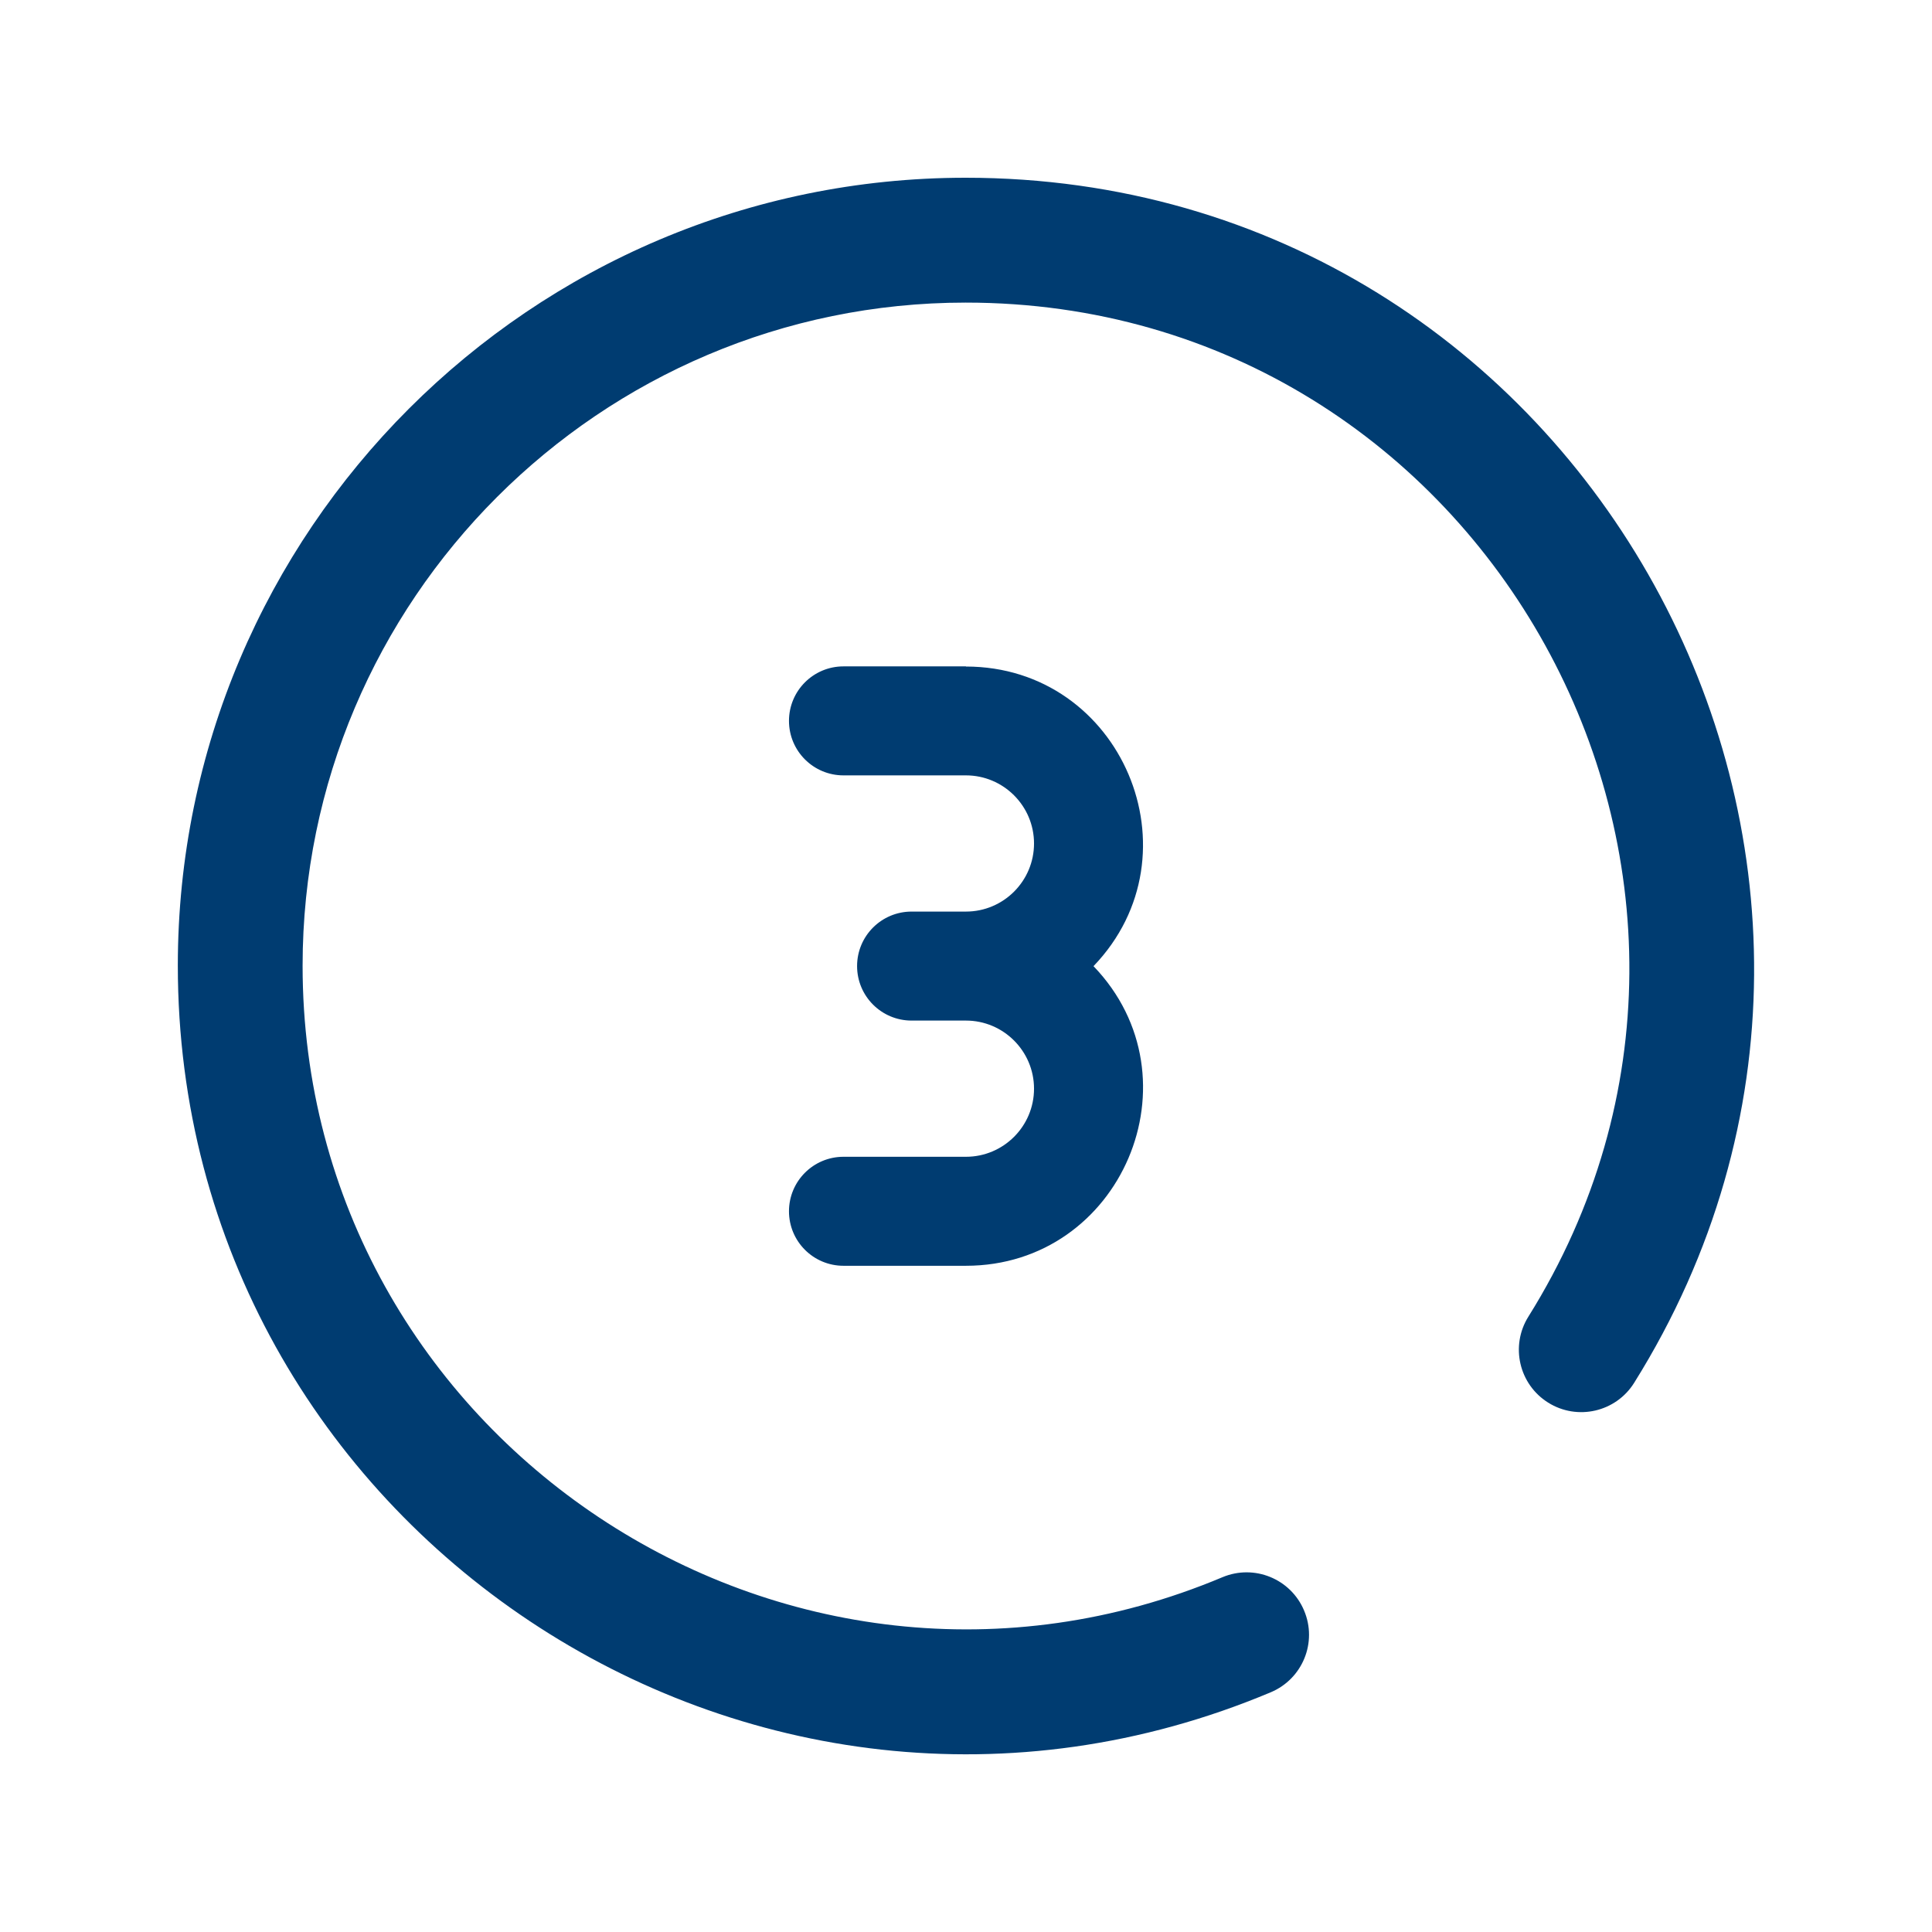 <?xml version="1.0" encoding="UTF-8"?><svg id="a" xmlns="http://www.w3.org/2000/svg" viewBox="0 0 240 240"><defs><style>.b{fill:#003c71;}</style></defs><path class="b" d="M162,200.07c-1.66-3.95-6.2-5.8-10.15-4.14-54.18,22.76-114.26-17.27-114.26-75.97,0-45.42,36.95-82.37,82.37-82.37,64.7,0,103.96,71.49,69.9,125.97-2.27,3.63-1.17,8.41,2.46,10.68,3.63,2.27,8.41,1.17,10.68-2.46,40.41-64.63-6.04-149.7-83.04-149.7-53.97,0-97.87,43.91-97.87,97.87,0,69.74,71.35,117.34,135.77,90.27,3.95-1.66,5.81-6.2,4.14-10.15Z"/><path class="b" d="M119.99,82.78h-15.21c-3.74,0-6.77,3.03-6.77,6.77s3.03,6.77,6.77,6.77h15.21c4.66,0,8.46,3.79,8.46,8.46s-3.79,8.46-8.46,8.46h-6.75c-3.74,0-6.77,3.03-6.77,6.77s3.03,6.77,6.77,6.77h6.75c4.66,0,8.46,3.79,8.46,8.46s-3.79,8.46-8.46,8.46h-15.21c-3.74,0-6.77,3.03-6.77,6.77s3.03,6.77,6.77,6.77h15.21c19.32,0,29.25-23.28,15.85-37.22,13.38-13.93,3.49-37.22-15.85-37.22Z"/></svg>